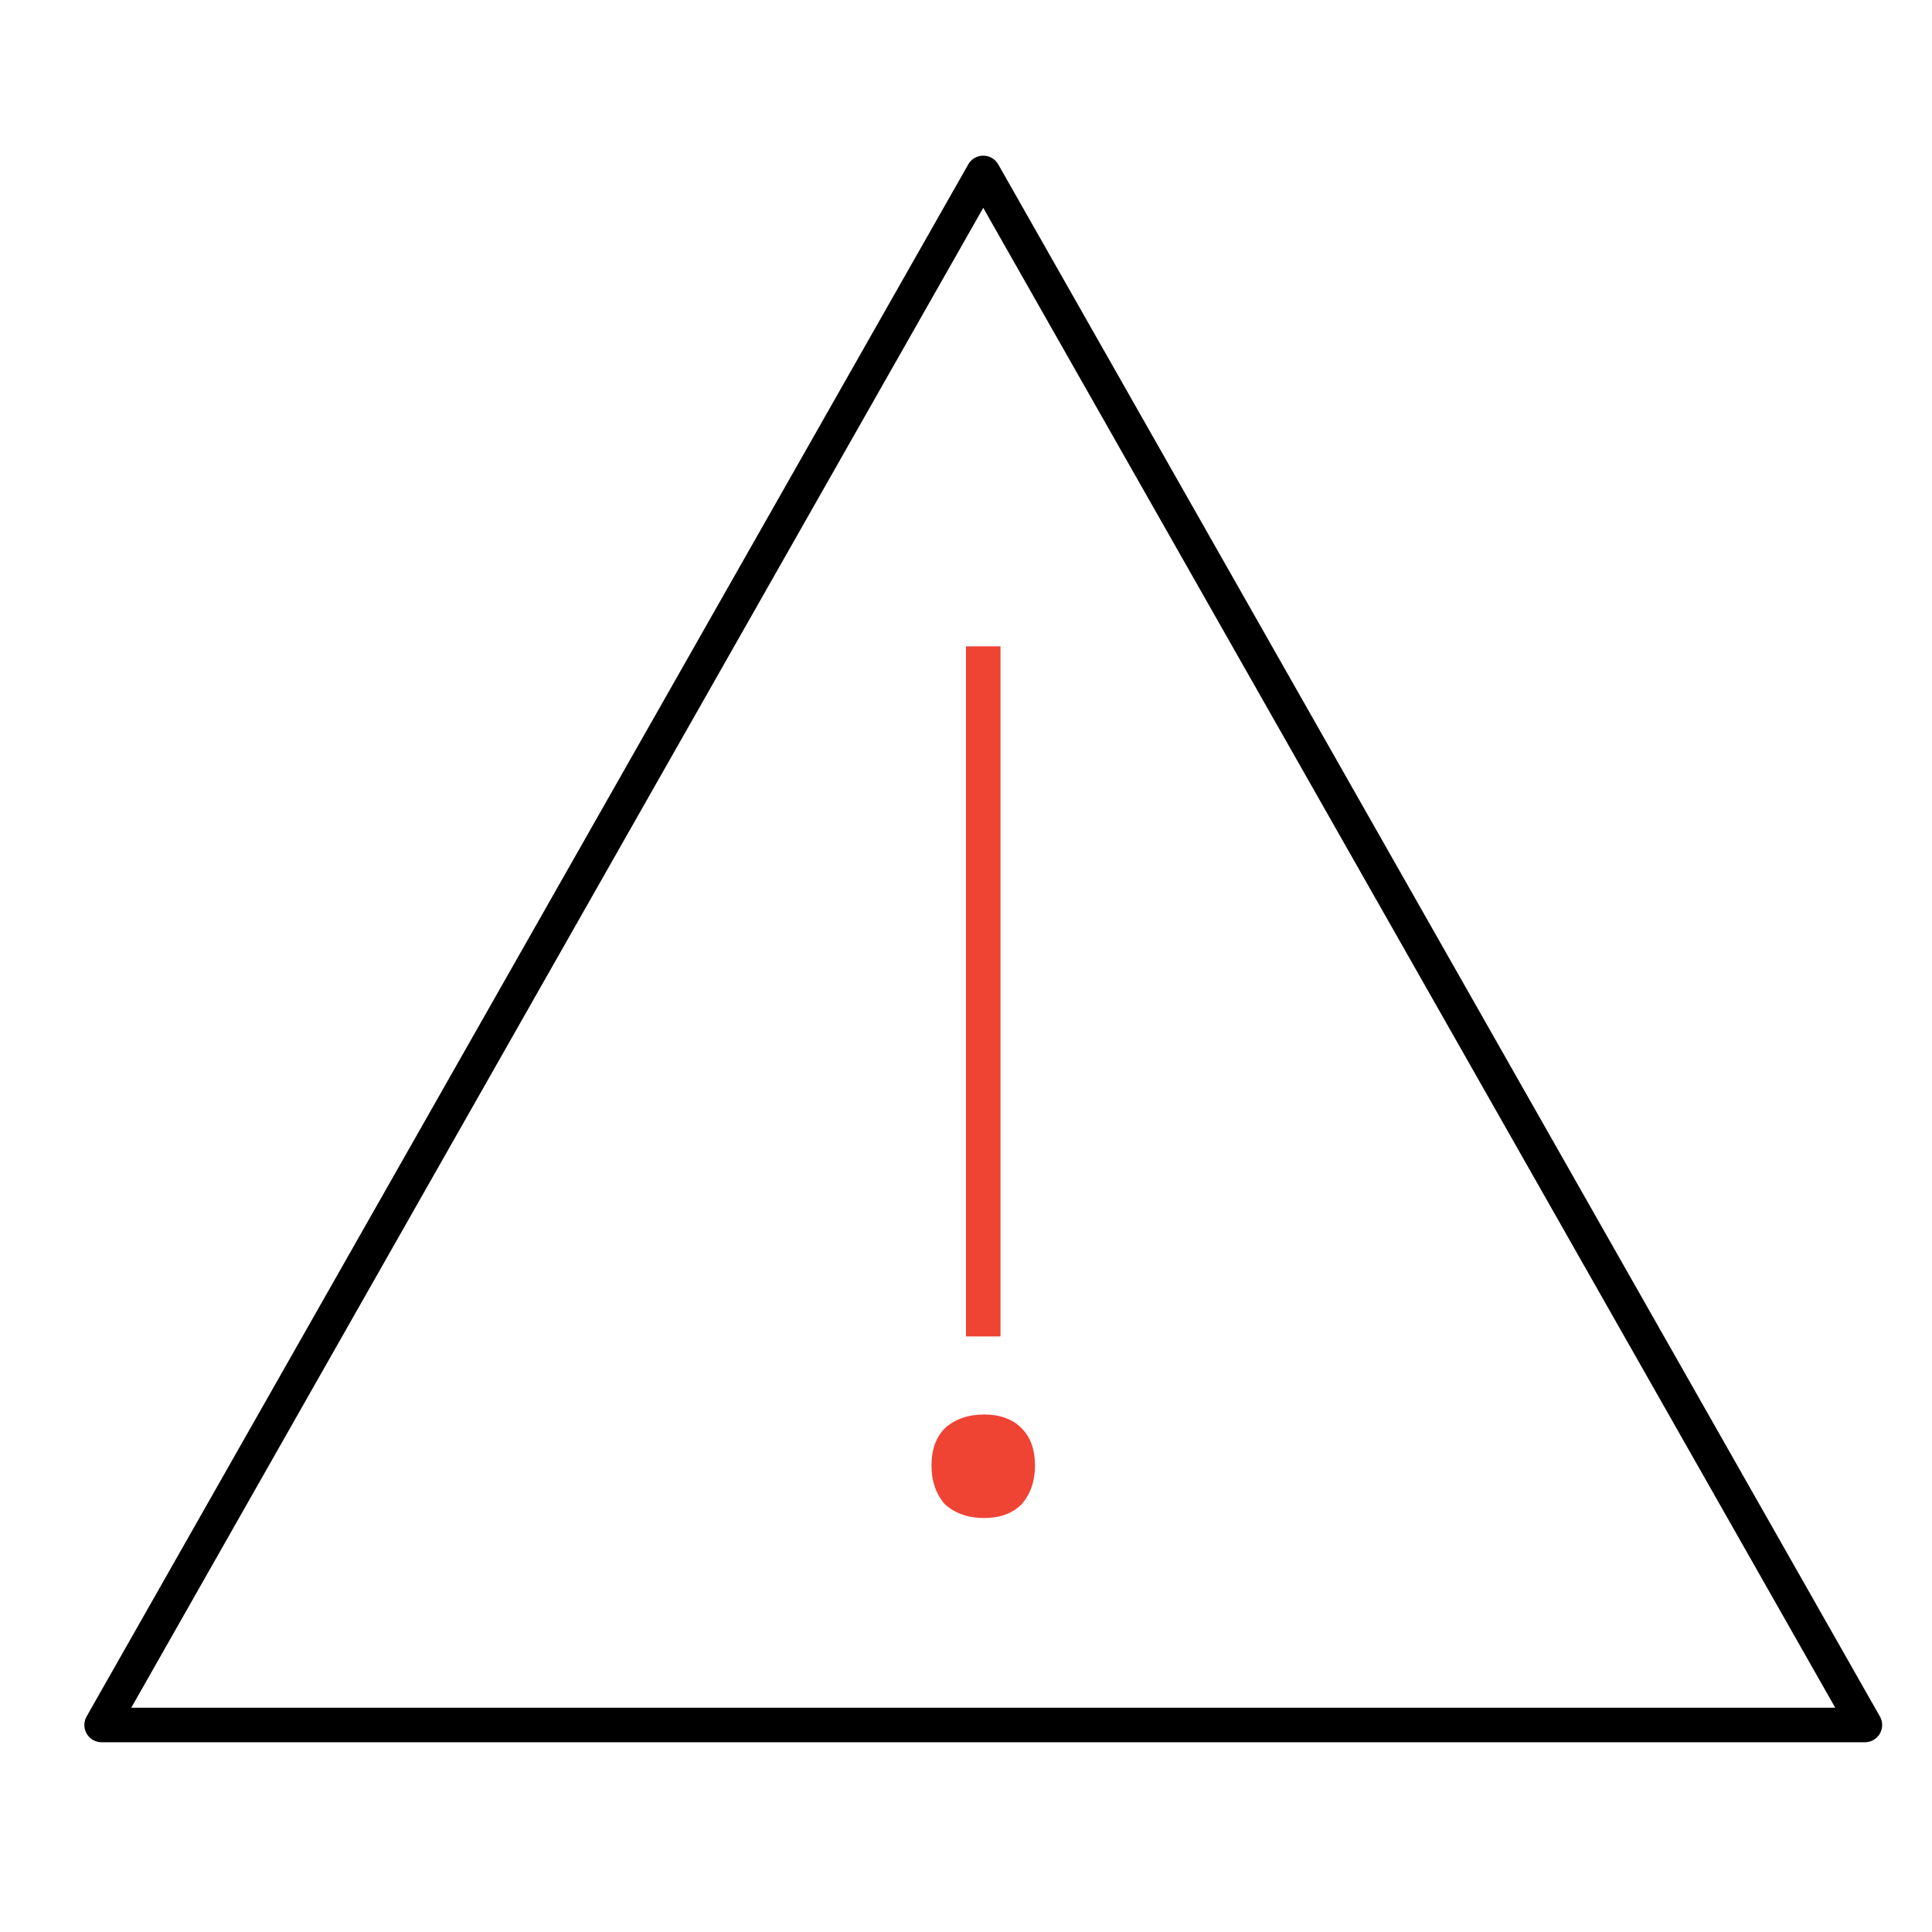 <?xml version="1.0" encoding="UTF-8"?> <svg xmlns="http://www.w3.org/2000/svg" width="56" height="56" viewBox="0 0 56 56" fill="none"> <g clip-path="url(#clip0_635_1028)"> <path d="M2.945 50L28.5 5.012L54.055 50H2.945Z" stroke="black" stroke-linejoin="round"></path> <path d="M29 18.734V38.737H28V18.734H29Z" fill="#EF4334"></path> <path d="M27.393 41.393C27.131 41.656 27 42.016 27 42.475C27 42.934 27.131 43.312 27.393 43.607C27.689 43.869 28.066 44 28.525 44C28.984 44 29.344 43.869 29.607 43.607C29.869 43.312 30 42.934 30 42.475C30 42.016 29.869 41.656 29.607 41.393C29.344 41.131 28.984 41 28.525 41C28.066 41 27.689 41.131 27.393 41.393Z" fill="#EF4334"></path> </g> <defs> <clipPath id="clip0_635_1028"> <rect width="56" height="56" fill="white"></rect> </clipPath> </defs> </svg> 